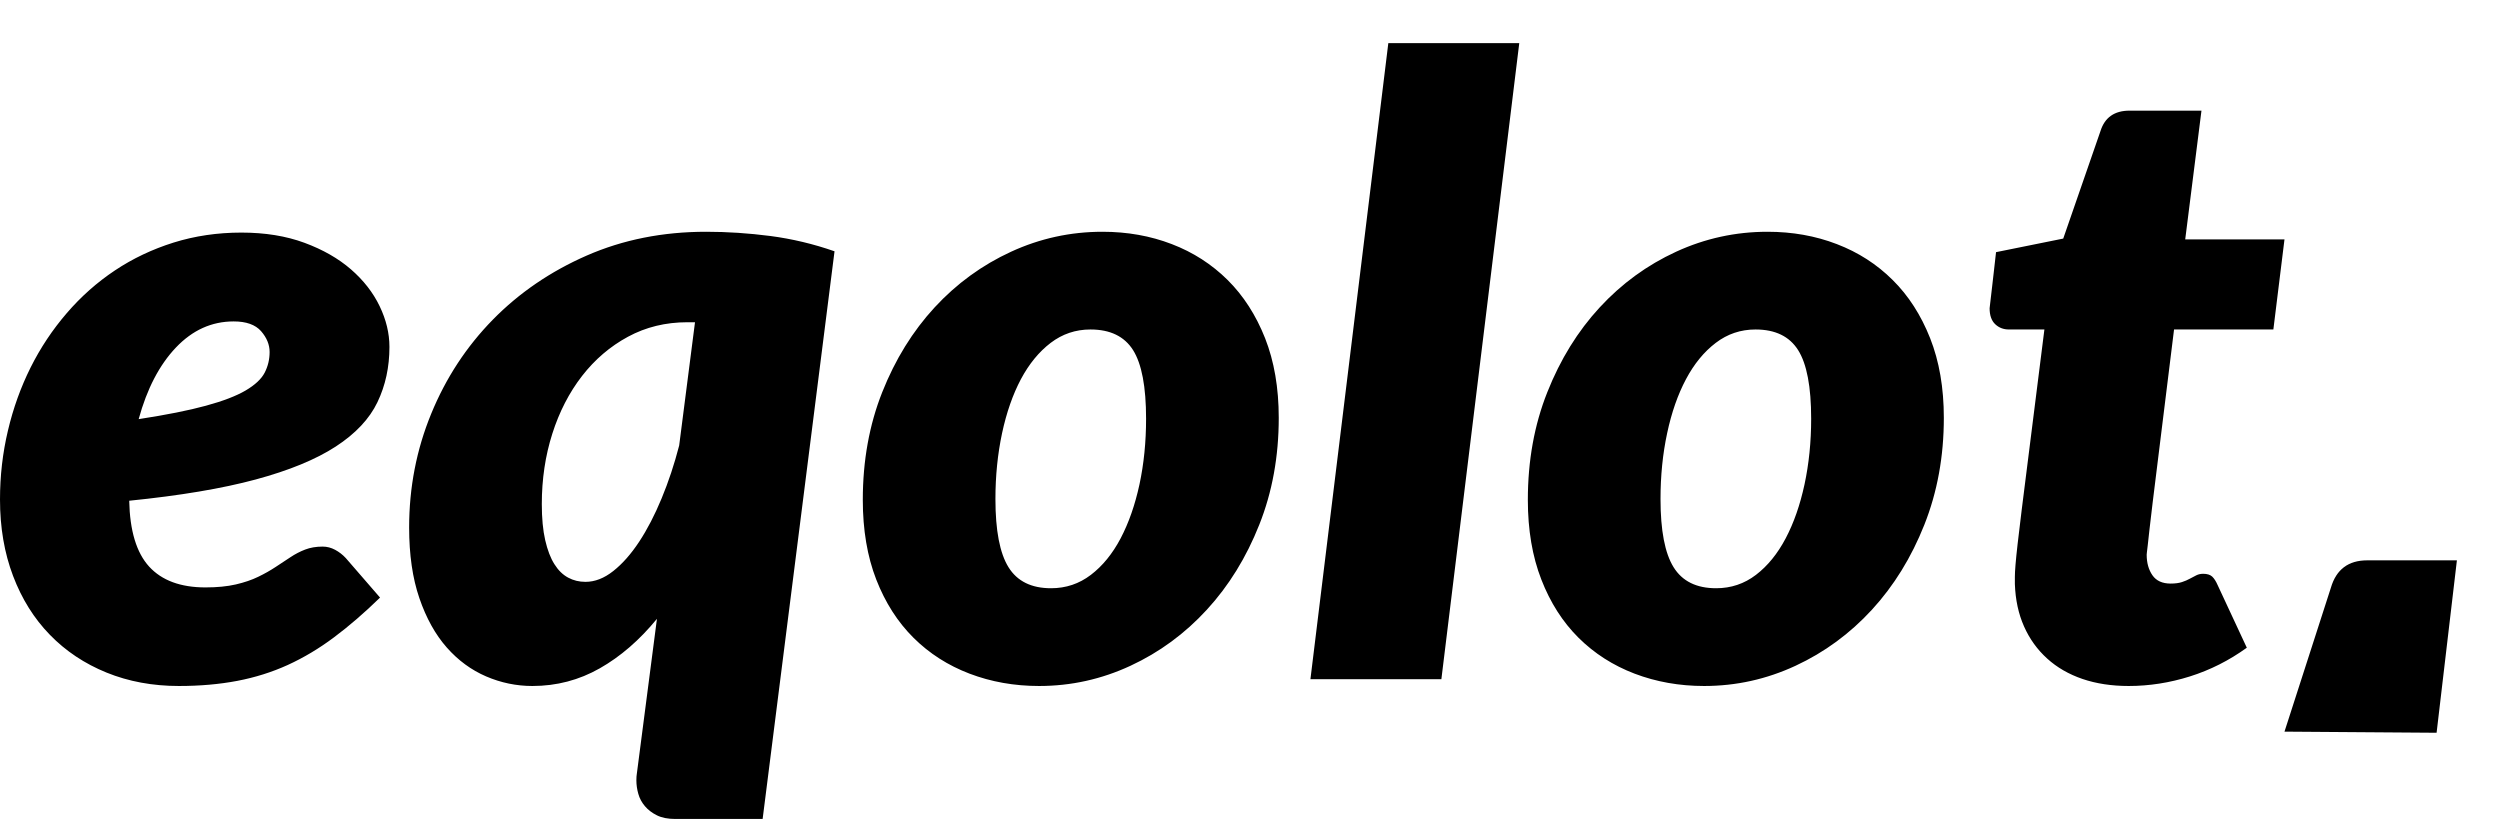 <svg width="58" height="19" viewBox="0 0 58 19" fill="none" xmlns="http://www.w3.org/2000/svg">
<path d="M9.035 8.048C9.035 8.515 8.943 8.942 8.757 9.33C8.572 9.717 8.249 10.061 7.789 10.36C7.329 10.659 6.71 10.914 5.932 11.124C5.155 11.334 4.177 11.498 2.998 11.617C3.012 12.313 3.166 12.823 3.46 13.145C3.755 13.467 4.19 13.628 4.766 13.628C5.037 13.628 5.272 13.605 5.471 13.559C5.669 13.513 5.843 13.454 5.992 13.381C6.141 13.309 6.275 13.233 6.394 13.154L6.737 12.928C6.846 12.855 6.96 12.796 7.079 12.75C7.198 12.704 7.334 12.681 7.486 12.681C7.586 12.681 7.682 12.706 7.774 12.755C7.867 12.805 7.95 12.869 8.022 12.947L8.817 13.864C8.453 14.219 8.097 14.526 7.749 14.786C7.402 15.046 7.044 15.259 6.677 15.427C6.31 15.594 5.919 15.717 5.506 15.796C5.092 15.875 4.64 15.915 4.15 15.915C3.541 15.915 2.982 15.811 2.472 15.604C1.963 15.397 1.524 15.105 1.157 14.727C0.789 14.349 0.505 13.894 0.303 13.361C0.101 12.829 0 12.238 0 11.587C0 11.042 0.061 10.509 0.184 9.99C0.306 9.471 0.482 8.983 0.71 8.526C0.938 8.07 1.218 7.649 1.549 7.265C1.88 6.88 2.252 6.55 2.666 6.274C3.08 5.998 3.533 5.783 4.026 5.628C4.519 5.474 5.044 5.396 5.6 5.396C6.149 5.396 6.637 5.475 7.064 5.633C7.491 5.791 7.85 5.996 8.142 6.249C8.433 6.502 8.655 6.786 8.807 7.102C8.959 7.417 9.035 7.733 9.035 8.048ZM5.421 7.457C4.911 7.457 4.465 7.659 4.081 8.063C3.697 8.467 3.409 9.021 3.217 9.724C3.859 9.625 4.379 9.522 4.776 9.413C5.173 9.305 5.481 9.187 5.699 9.059C5.918 8.93 6.065 8.792 6.141 8.645C6.217 8.497 6.255 8.337 6.255 8.166C6.255 7.996 6.189 7.835 6.057 7.683C5.924 7.532 5.712 7.457 5.421 7.457ZM17.693 19H15.668C15.496 19 15.353 18.972 15.241 18.916C15.128 18.86 15.036 18.79 14.963 18.704C14.89 18.619 14.839 18.524 14.809 18.418C14.779 18.313 14.764 18.208 14.764 18.103C14.764 18.037 14.768 17.988 14.774 17.955L15.241 14.357C14.837 14.85 14.395 15.233 13.915 15.505C13.435 15.778 12.914 15.915 12.351 15.915C11.981 15.915 11.623 15.841 11.279 15.693C10.935 15.545 10.63 15.322 10.366 15.023C10.101 14.723 9.889 14.342 9.73 13.879C9.571 13.416 9.492 12.869 9.492 12.238C9.492 11.311 9.662 10.432 10.003 9.601C10.344 8.769 10.821 8.042 11.433 7.417C12.045 6.793 12.772 6.297 13.612 5.929C14.453 5.561 15.376 5.377 16.383 5.377C16.872 5.377 17.369 5.41 17.872 5.475C18.375 5.541 18.871 5.659 19.361 5.83L17.693 19ZM13.583 13.499C13.801 13.499 14.016 13.416 14.228 13.248C14.44 13.081 14.64 12.854 14.829 12.568C15.017 12.282 15.191 11.947 15.35 11.562C15.509 11.178 15.645 10.769 15.757 10.335L16.124 7.476H15.946C15.443 7.476 14.984 7.588 14.57 7.812C14.157 8.035 13.801 8.339 13.503 8.723C13.205 9.108 12.975 9.555 12.813 10.064C12.651 10.573 12.57 11.117 12.57 11.695C12.57 12.024 12.596 12.303 12.649 12.533C12.702 12.763 12.773 12.949 12.863 13.09C12.952 13.232 13.058 13.335 13.181 13.401C13.303 13.467 13.437 13.499 13.583 13.499ZM24.385 13.647C24.729 13.647 25.037 13.544 25.308 13.337C25.58 13.13 25.81 12.847 25.999 12.489C26.187 12.131 26.333 11.714 26.436 11.237C26.538 10.761 26.589 10.253 26.589 9.714C26.589 8.972 26.488 8.441 26.287 8.122C26.085 7.803 25.755 7.644 25.299 7.644C24.954 7.644 24.647 7.748 24.375 7.955C24.104 8.162 23.874 8.443 23.685 8.797C23.497 9.152 23.351 9.57 23.248 10.049C23.146 10.529 23.094 11.038 23.094 11.577C23.094 12.307 23.195 12.834 23.397 13.159C23.599 13.485 23.928 13.647 24.385 13.647ZM24.107 15.915C23.531 15.915 22.994 15.819 22.494 15.629C21.994 15.438 21.56 15.161 21.193 14.796C20.826 14.431 20.538 13.981 20.329 13.445C20.121 12.91 20.017 12.293 20.017 11.597C20.017 10.69 20.167 9.857 20.468 9.098C20.769 8.339 21.175 7.683 21.684 7.131C22.194 6.579 22.785 6.149 23.457 5.84C24.129 5.531 24.835 5.377 25.577 5.377C26.152 5.377 26.689 5.472 27.185 5.663C27.681 5.853 28.113 6.131 28.481 6.496C28.848 6.86 29.138 7.311 29.35 7.846C29.561 8.382 29.667 8.998 29.667 9.694C29.667 10.588 29.517 11.415 29.215 12.174C28.914 12.933 28.509 13.59 27.999 14.145C27.49 14.7 26.899 15.134 26.227 15.446C25.555 15.758 24.849 15.915 24.107 15.915ZM30.402 15.757L32.209 1H35.247L33.44 15.757H30.402ZM39.815 13.647C40.159 13.647 40.467 13.544 40.738 13.337C41.009 13.13 41.239 12.847 41.428 12.489C41.617 12.131 41.762 11.714 41.865 11.237C41.967 10.761 42.019 10.253 42.019 9.714C42.019 8.972 41.918 8.441 41.716 8.122C41.514 7.803 41.185 7.644 40.728 7.644C40.384 7.644 40.076 7.748 39.805 7.955C39.533 8.162 39.303 8.443 39.115 8.797C38.926 9.152 38.78 9.57 38.678 10.049C38.575 10.529 38.524 11.038 38.524 11.577C38.524 12.307 38.625 12.834 38.827 13.159C39.029 13.485 39.358 13.647 39.815 13.647ZM39.536 15.915C38.961 15.915 38.423 15.819 37.923 15.629C37.423 15.438 36.99 15.161 36.622 14.796C36.255 14.431 35.967 13.981 35.759 13.445C35.55 12.91 35.446 12.293 35.446 11.597C35.446 10.69 35.596 9.857 35.898 9.098C36.199 8.339 36.604 7.683 37.114 7.131C37.624 6.579 38.214 6.149 38.886 5.84C39.558 5.531 40.265 5.377 41.006 5.377C41.582 5.377 42.118 5.472 42.614 5.663C43.111 5.853 43.543 6.131 43.91 6.496C44.278 6.86 44.567 7.311 44.779 7.846C44.991 8.382 45.097 8.998 45.097 9.694C45.097 10.588 44.946 11.415 44.645 12.174C44.344 12.933 43.938 13.59 43.429 14.145C42.919 14.7 42.328 15.134 41.656 15.446C40.984 15.758 40.278 15.915 39.536 15.915ZM46.745 13.549V13.381C46.745 13.315 46.75 13.222 46.76 13.1C46.77 12.979 46.786 12.818 46.809 12.617C46.833 12.417 46.864 12.152 46.904 11.824L47.43 7.644H46.606C46.48 7.644 46.374 7.603 46.288 7.521C46.202 7.439 46.159 7.315 46.159 7.151C46.159 7.145 46.166 7.087 46.179 6.979C46.192 6.87 46.205 6.755 46.219 6.634C46.232 6.512 46.245 6.399 46.258 6.294C46.272 6.188 46.278 6.129 46.278 6.116L46.308 5.85L47.867 5.535L48.731 3.041C48.83 2.725 49.055 2.567 49.406 2.567H51.074L50.697 5.554H53L52.742 7.644H50.438L49.942 11.656C49.909 11.925 49.884 12.137 49.867 12.292C49.851 12.446 49.838 12.565 49.828 12.647C49.818 12.729 49.811 12.785 49.808 12.814C49.805 12.844 49.803 12.862 49.803 12.869C49.803 13.059 49.848 13.219 49.937 13.347C50.026 13.475 50.167 13.539 50.359 13.539C50.465 13.539 50.553 13.527 50.622 13.504C50.692 13.481 50.753 13.455 50.806 13.425C50.859 13.396 50.908 13.37 50.955 13.347C51.001 13.324 51.054 13.312 51.114 13.312C51.206 13.312 51.276 13.334 51.322 13.376C51.368 13.419 51.411 13.486 51.451 13.578L52.126 15.027C51.716 15.323 51.276 15.545 50.806 15.693C50.336 15.841 49.862 15.915 49.386 15.915C48.989 15.915 48.631 15.86 48.314 15.752C47.996 15.643 47.723 15.486 47.495 15.279C47.266 15.072 47.087 14.824 46.958 14.534C46.829 14.245 46.758 13.917 46.745 13.549Z" fill="black"/>
<path d="M53 16.974L54.077 13.634C54.201 13.211 54.482 13 54.919 13H57L56.529 17L53 16.974Z" fill="black"/>
</svg>
